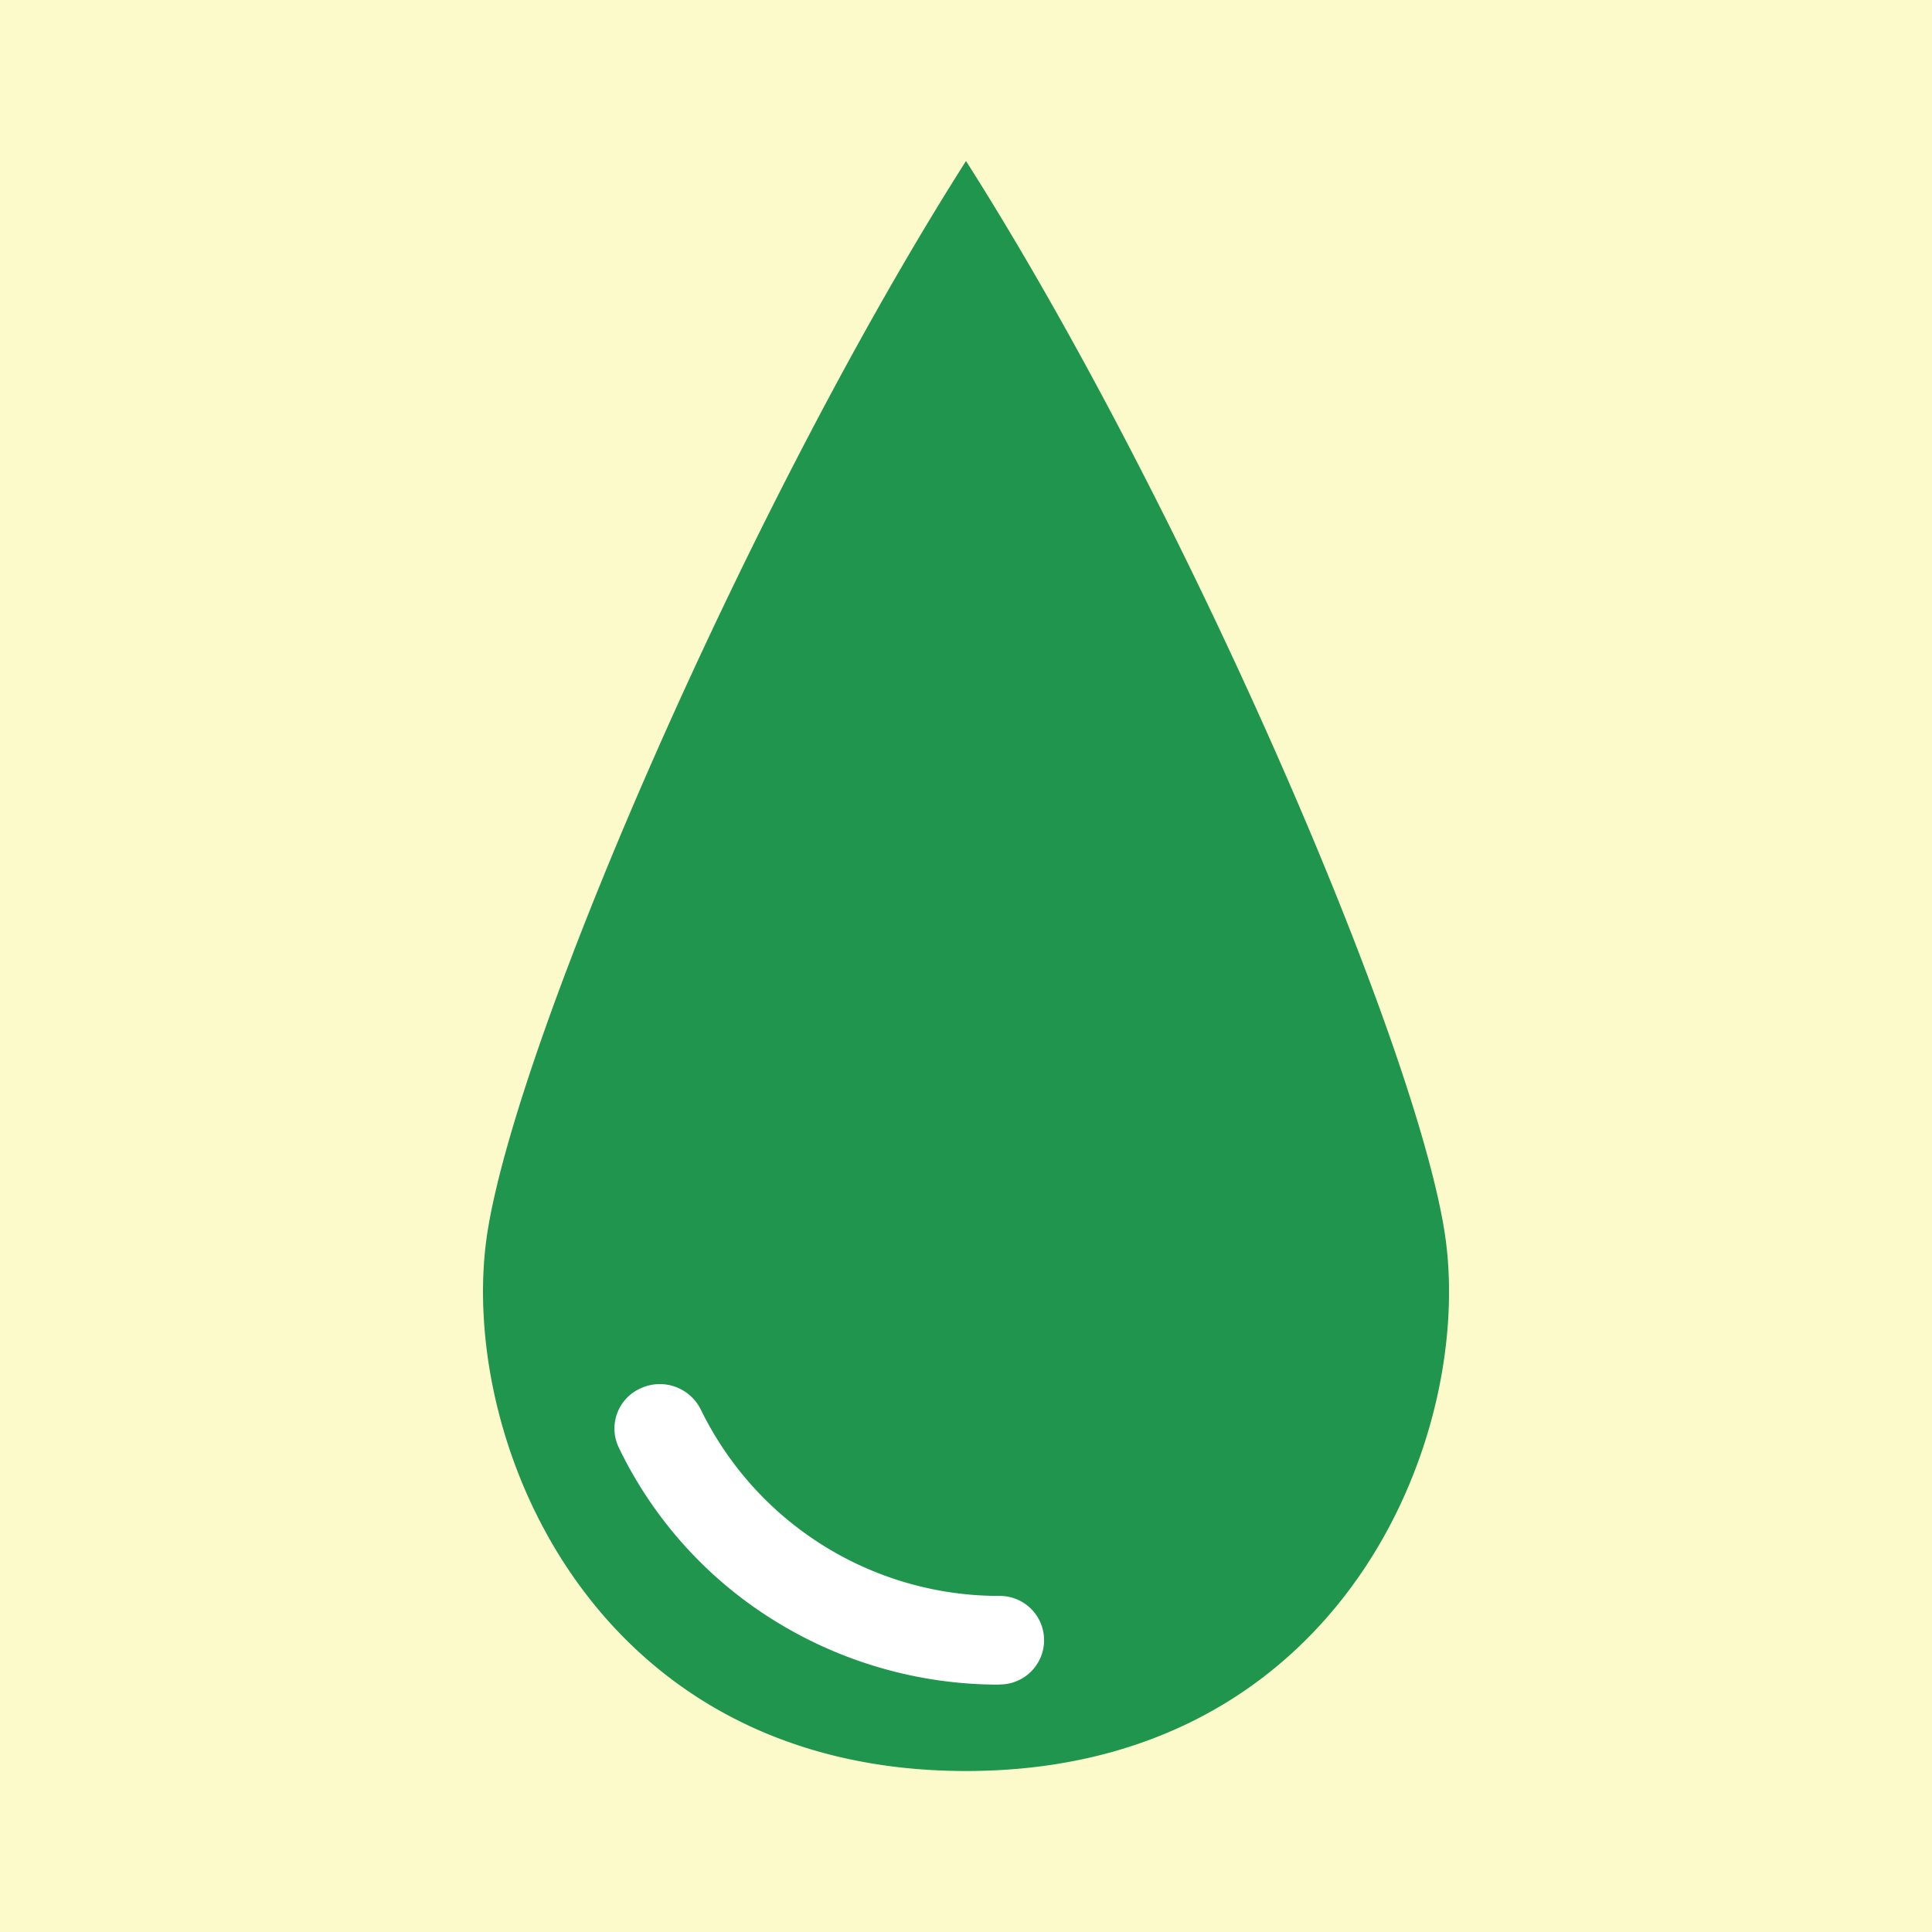 <svg xmlns="http://www.w3.org/2000/svg" xmlns:xlink="http://www.w3.org/1999/xlink" width="48" height="48" viewBox="0 0 48 48"><defs><clipPath id="a"><rect width="24" height="40" fill="#1f954e"/></clipPath></defs><g transform="translate(-526 -368)"><rect width="48" height="48" transform="translate(526 368)" fill="#fcfaca"/><g transform="translate(-522 -4547)"><path d="M1068.643,4950l-3.678-2.074h-2.207l-.679,2.074.679,3.165,3.609,3.5,3.8,1.456h2.671l2.495-.6.538-1.772-.919-2.576-3.386-.494Z" fill="#fff"/><g transform="translate(1060 4919)"><g clip-path="url(#a)"><path d="M23.88,26.548C23.061,21.559,17.328,8.374,12,0,6.672,8.374.94,21.559.121,26.548S2.587,40,12,40s12.7-8.463,11.88-13.452M12.836,37.854a10.572,10.572,0,0,1-5.679-1.642,10.31,10.31,0,0,1-3.786-4.253,1.092,1.092,0,0,1,.542-1.465,1.135,1.135,0,0,1,1.5.53,8.245,8.245,0,0,0,7.427,4.626,1.1,1.1,0,1,1,0,2.2" transform="translate(0)" fill="#1f954e"/></g></g></g></g></svg>